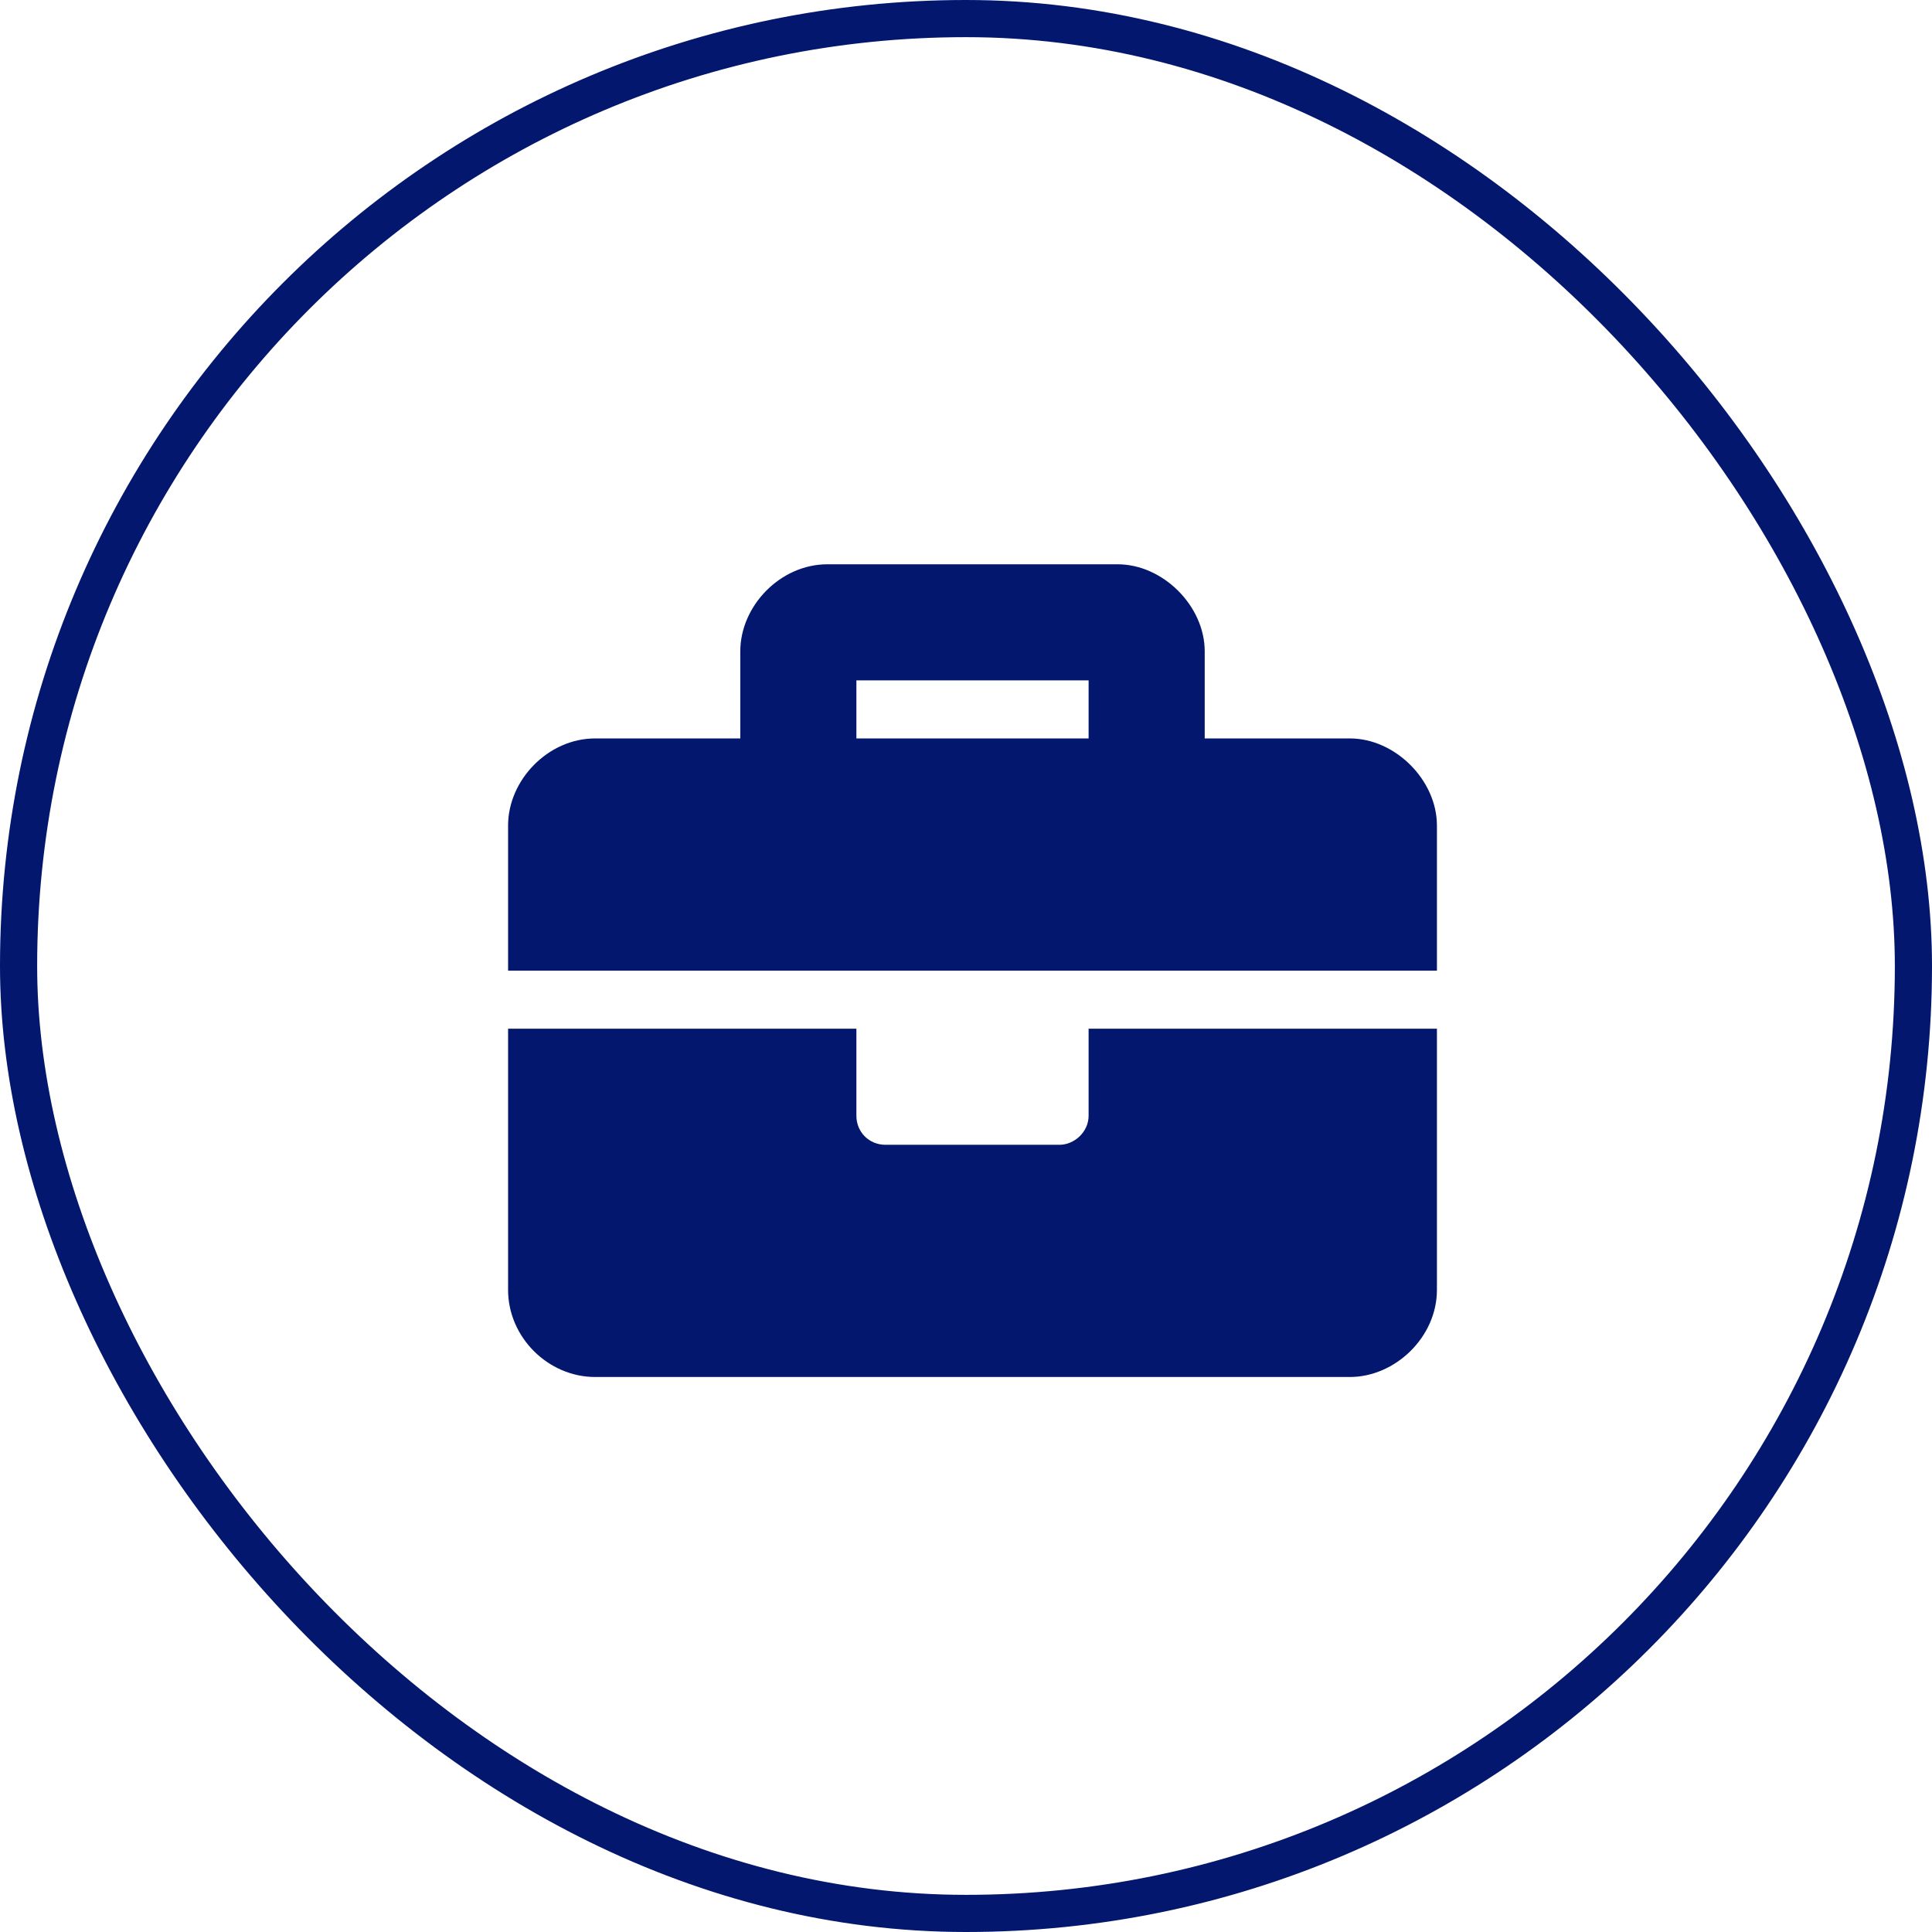 <svg width="52" height="52" viewBox="0 0 52 52" fill="none" xmlns="http://www.w3.org/2000/svg">
<rect x="0.5" y="0.5" width="51" height="51" rx="25.5" stroke="#02176D"/>
<path d="M29.3 30.031V27.688H38.675V34.719C38.675 35.988 37.552 37.062 36.331 37.062H16.019C14.749 37.062 13.675 35.988 13.675 34.719V27.688H23.05V30.031C23.05 30.471 23.392 30.812 23.831 30.812H28.519C28.909 30.812 29.3 30.471 29.3 30.031ZM36.331 19.875C37.552 19.875 38.675 20.998 38.675 22.219V26.125H13.675V22.219C13.675 20.998 14.749 19.875 16.019 19.875H19.925V17.531C19.925 16.311 20.999 15.188 22.269 15.188H30.081C31.302 15.188 32.425 16.311 32.425 17.531V19.875H36.331ZM29.3 19.875V18.312H23.05V19.875H29.3Z" fill="#02176D"/>
</svg>
